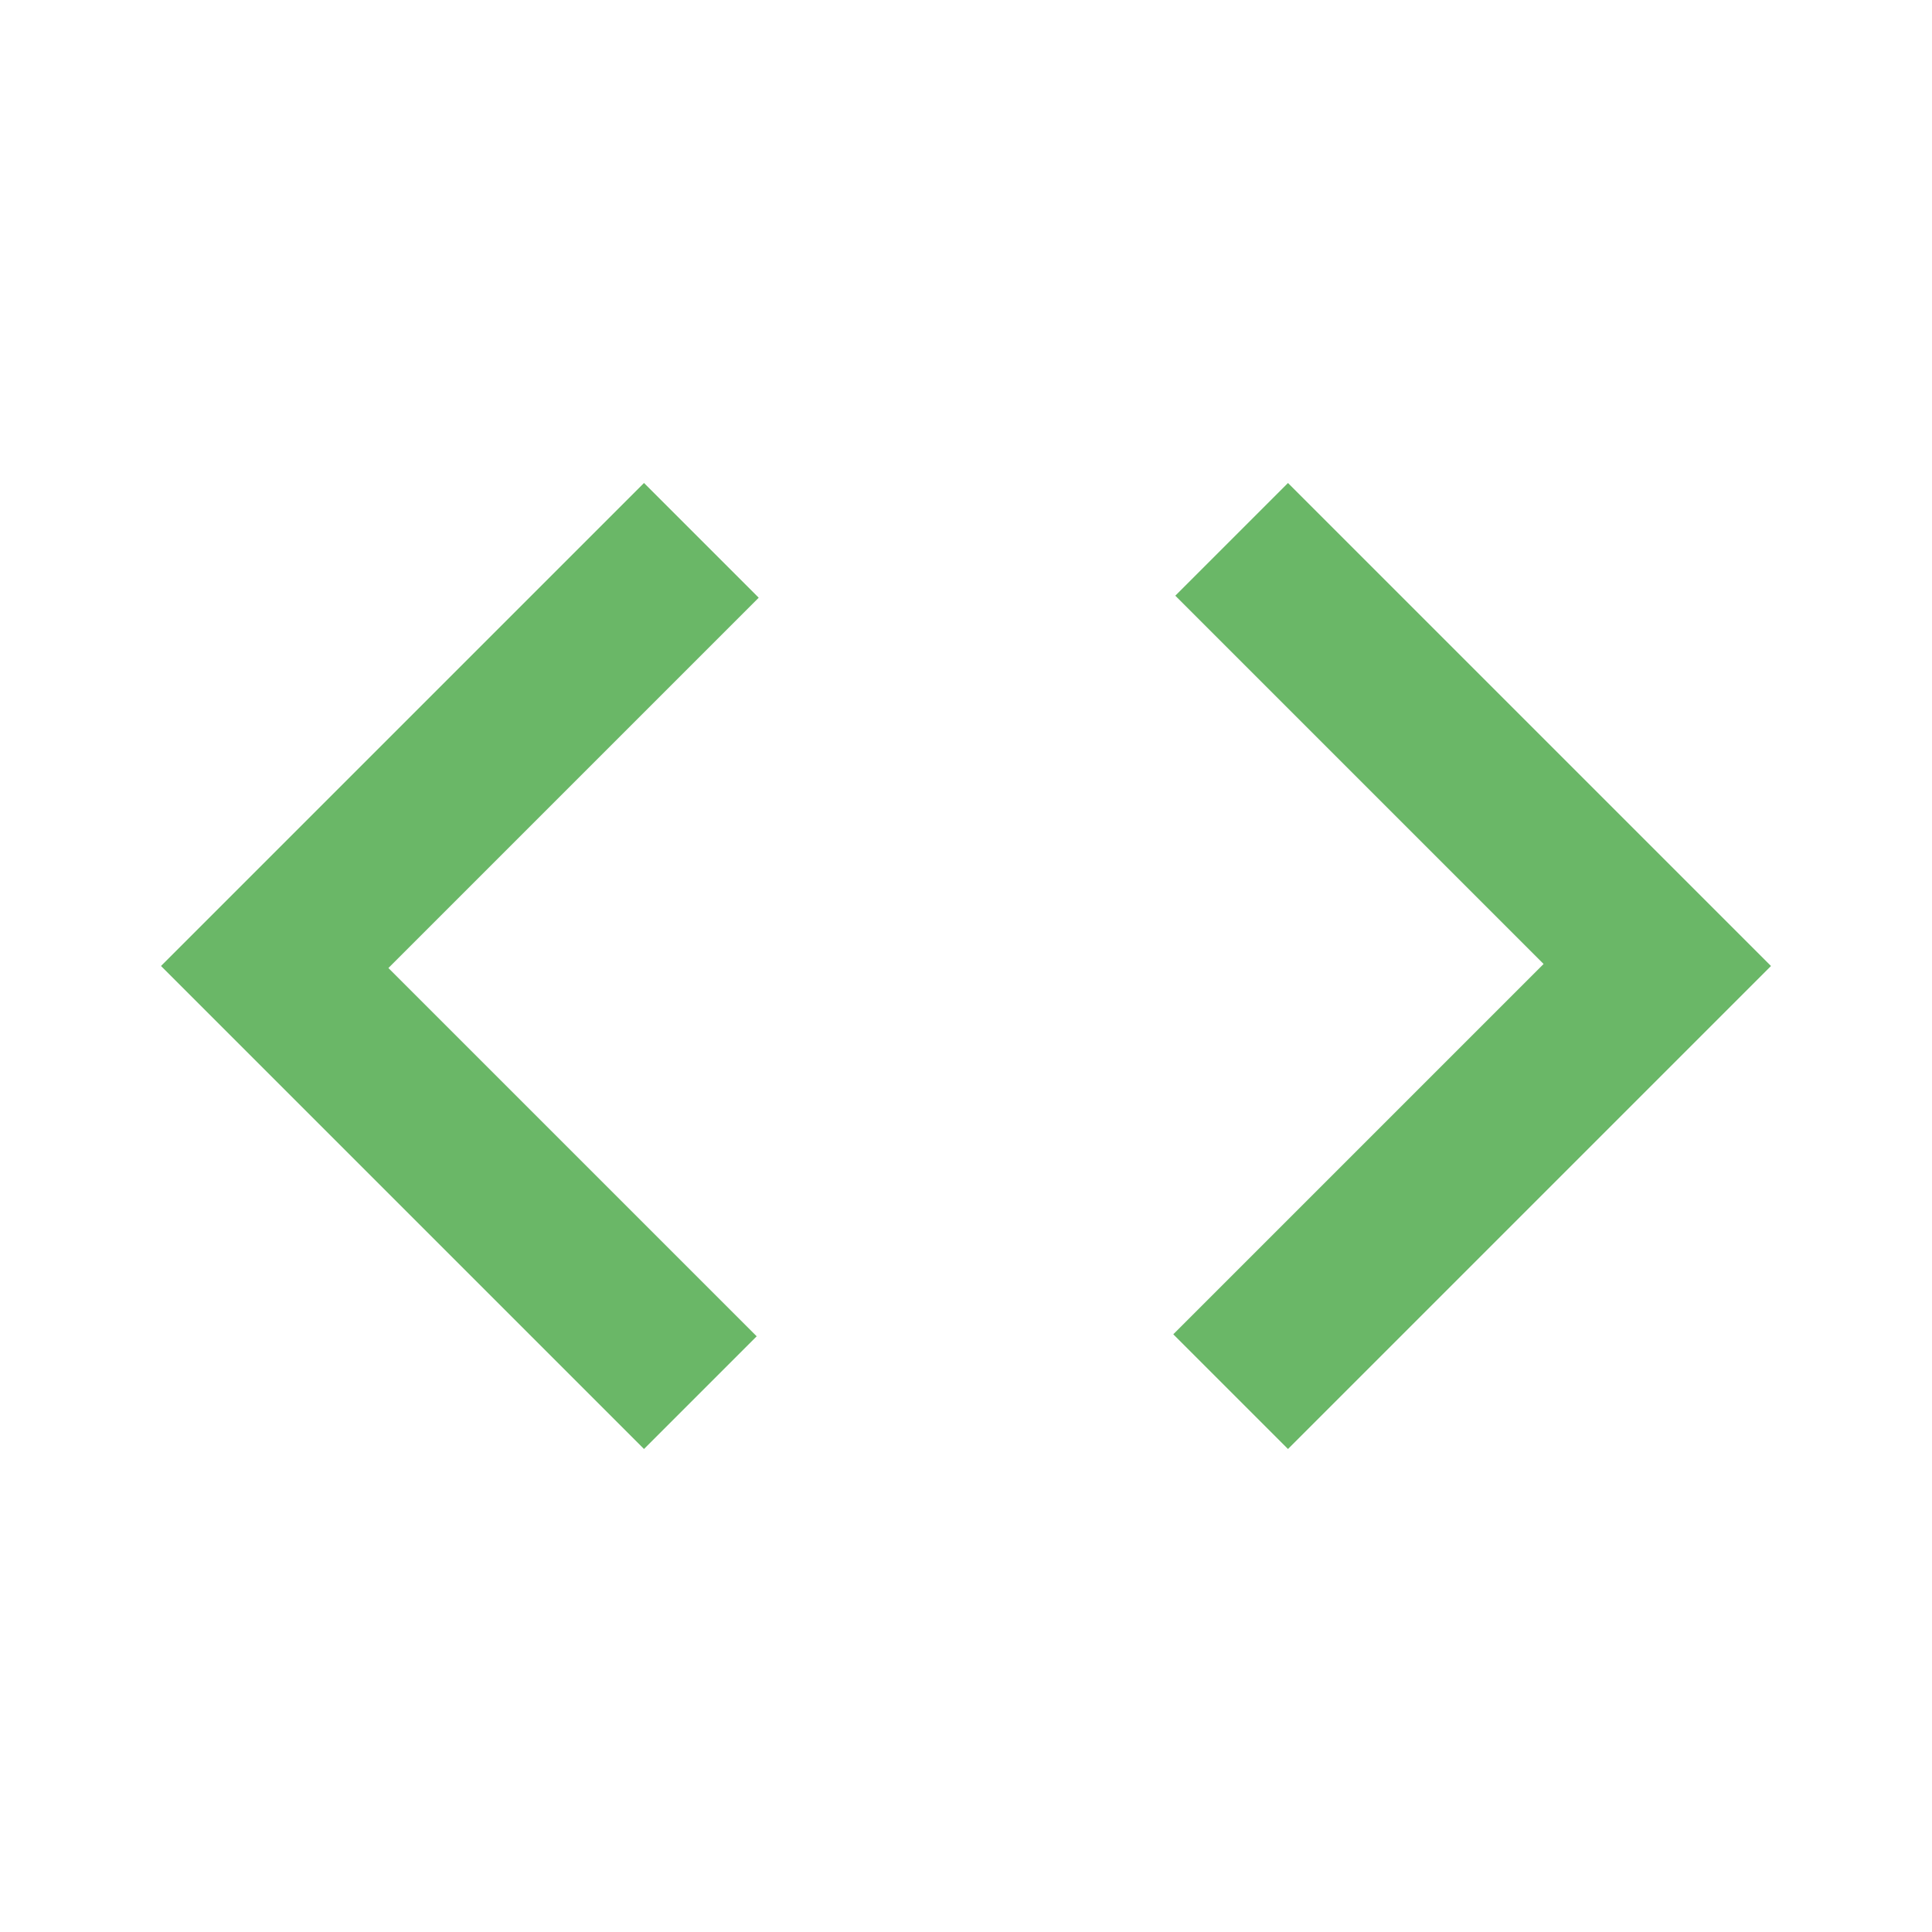 <svg xmlns="http://www.w3.org/2000/svg" height="24px" viewBox="0 -960 960 960" width="24px" fill="#6AB767"><path d="M320-240 80-480l240-240 57 57-184 184 183 183-56 56Zm320 0-57-57 184-184-183-183 56-56 240 240-240 240Z"/></svg>